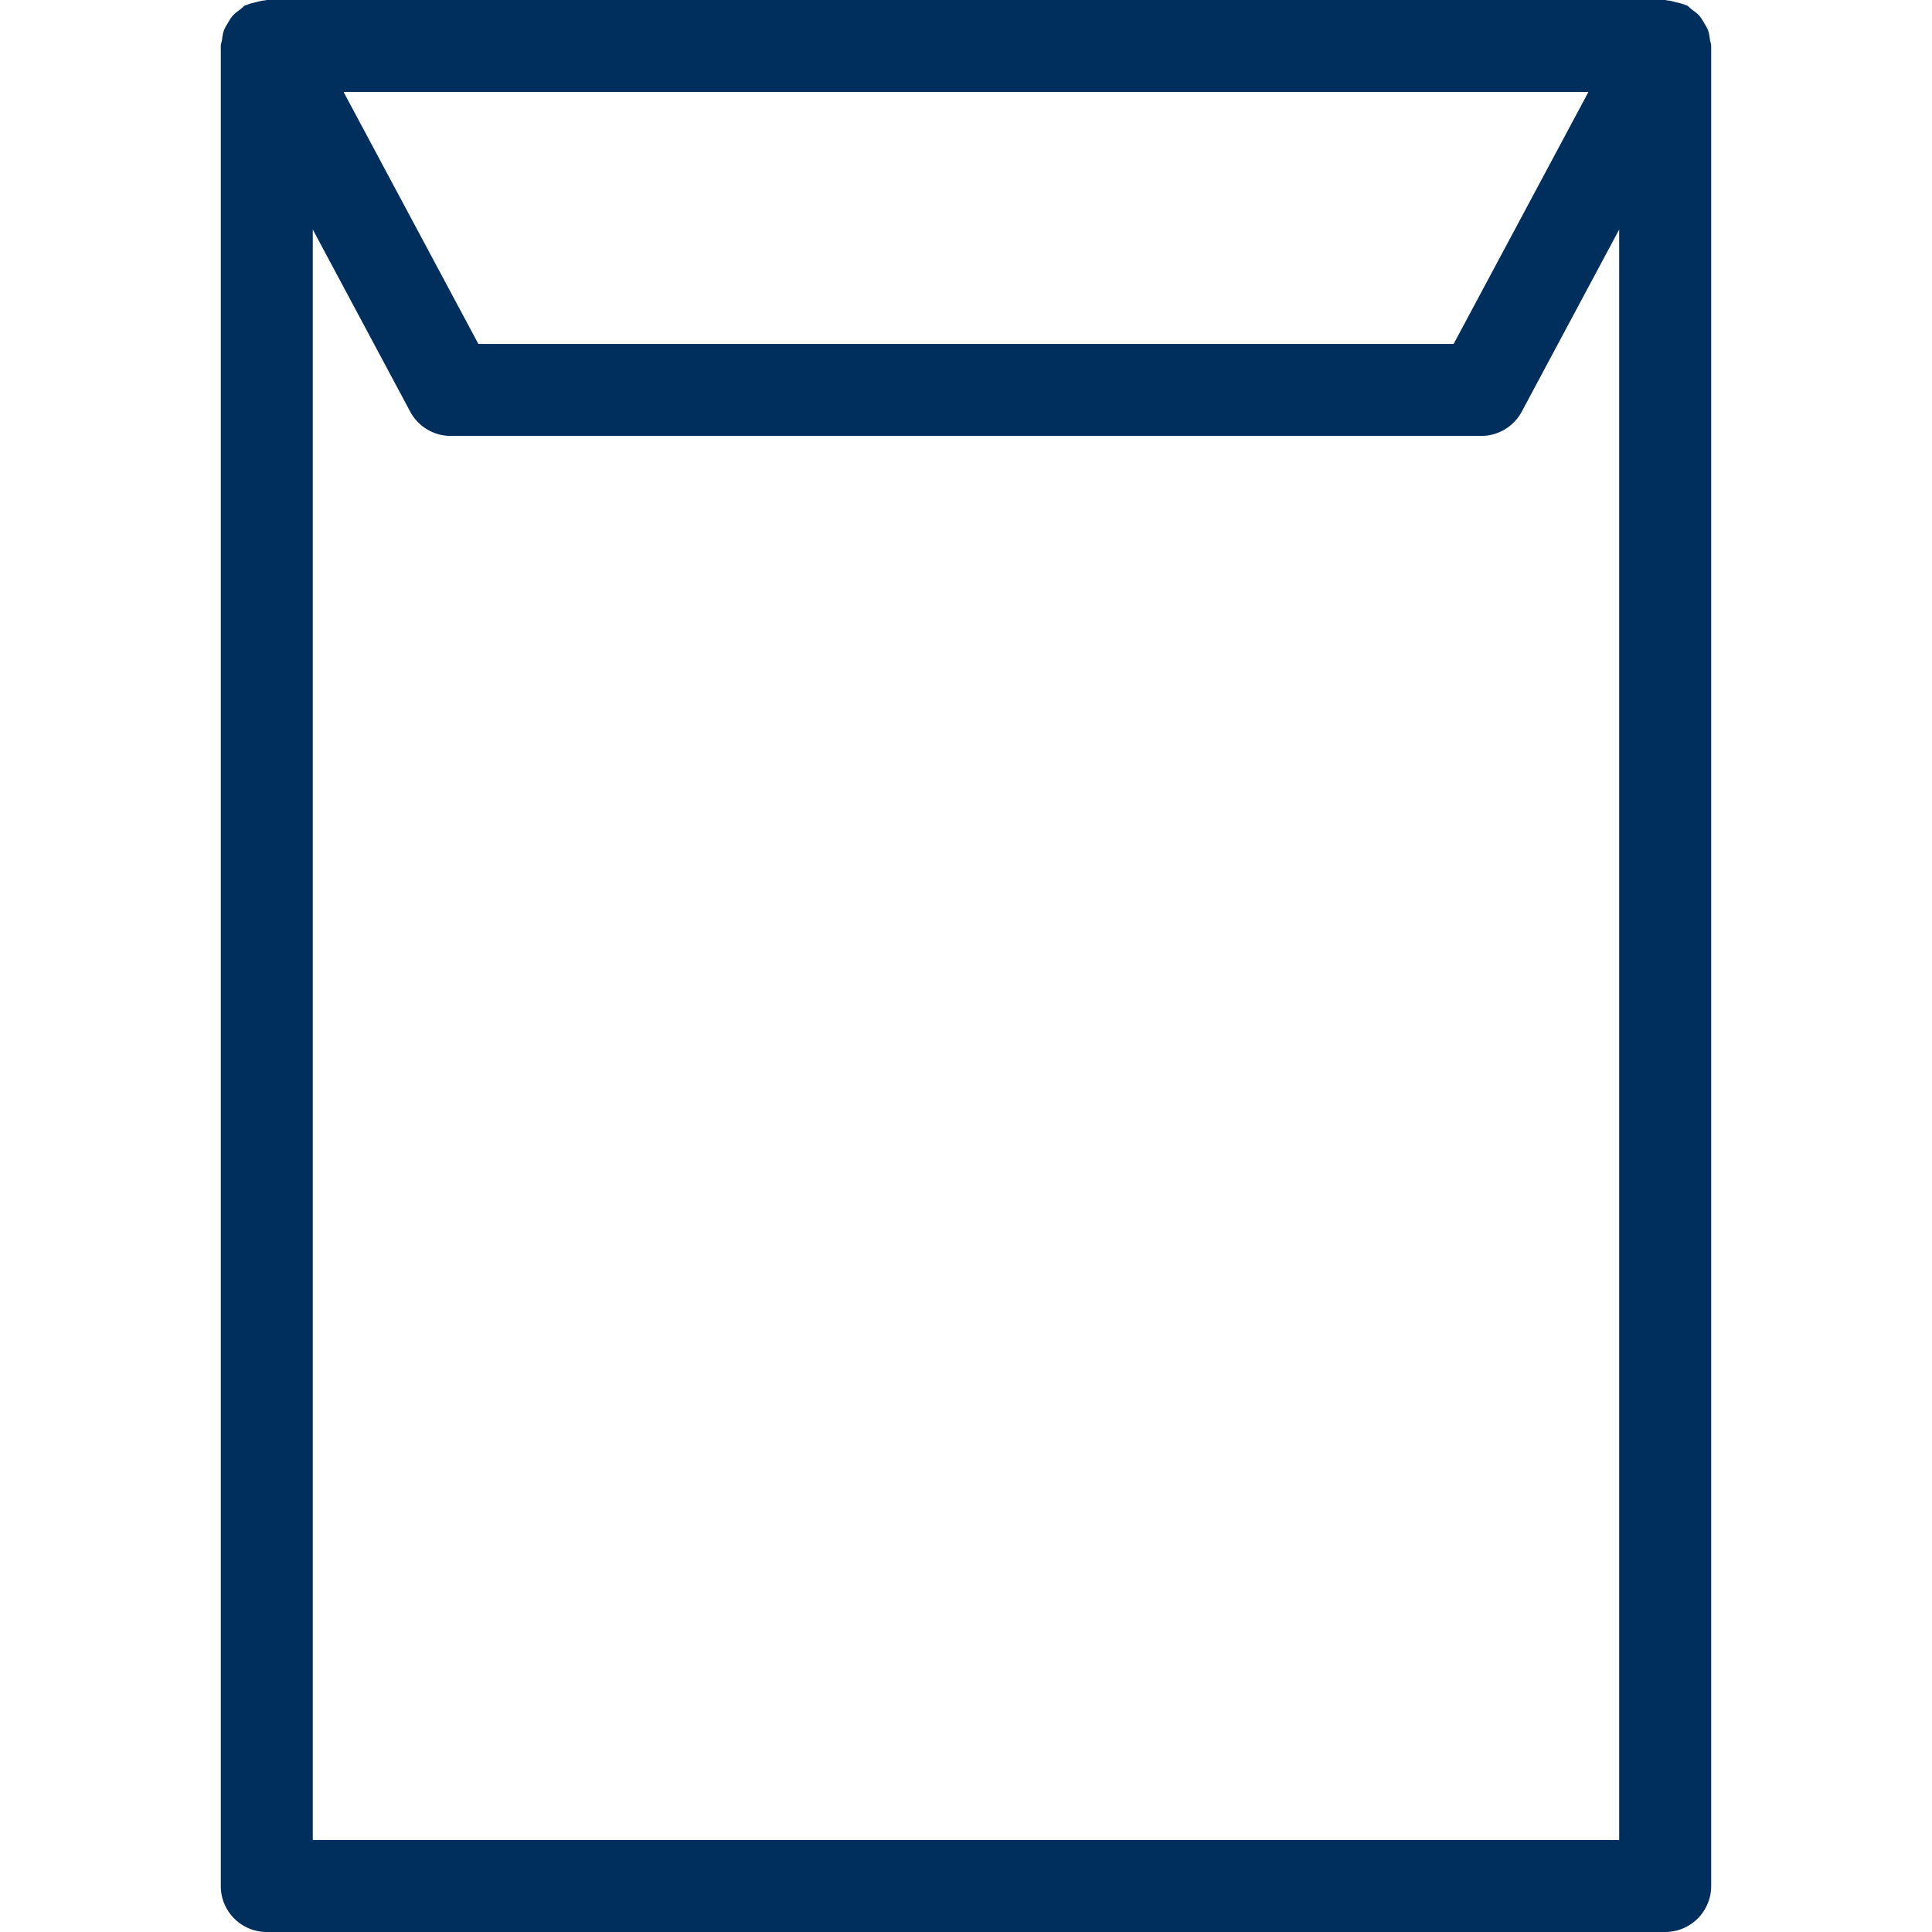 <svg version="1.0" xmlns="http://www.w3.org/2000/svg" xmlns:xlink="http://www.w3.org/1999/xlink" viewBox="0 0 50 50" width="50" height="50" >
    <style type="text/css">
        .st0{fill:#002f5d;}
    </style>
<path class="st0" d="M44.254 1.032c-.012-.083-.02-.164-.049-.243-.026-.073-.066-.134-.105-.199-.039-.066-.075-.13-.127-.188-.055-.062-.122-.107-.189-.156-.045-.033-.076-.078-.127-.105-.016-.009-.035-.007-.051-.015-.073-.035-.152-.049-.232-.069-.074-.018-.146-.041-.221-.045C43.132.011 43.116 0 43.095 0H6.905c-.02 0-.036.01-.055.011-.077.004-.15.027-.226.046-.079.02-.158.034-.23.068-.016.008-.035.007-.051.015-.05.027-.082.072-.127.105-.067.049-.133.095-.189.157-.052.057-.087.122-.126.187-.04.065-.079.127-.106.199-.029.079-.038.16-.049.243-.007.055-.032.103-.032.159v47.62c0 .658.533 1.19 1.19 1.19h36.191a1.19 1.19 0 001.19-1.19V1.19c.001-.056-.024-.104-.031-.158zm-3.146 1.349l-3.488 6.52H12.38l-3.488-6.52h32.216zM8.095 47.619V5.94l2.521 4.713c.207.387.611.629 1.05.629h26.667c.439 0 .843-.242 1.05-.629l2.521-4.713v41.679H8.095z"/>
</svg>